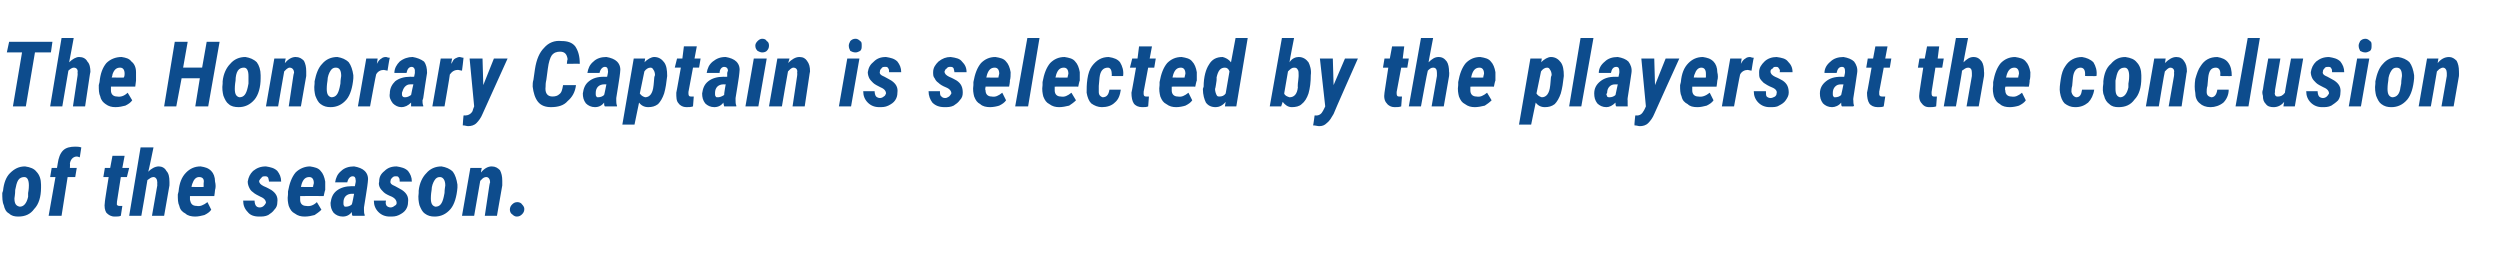 <?xml version="1.0" standalone="no"?><!DOCTYPE svg PUBLIC "-//W3C//DTD SVG 1.1//EN" "http://www.w3.org/Graphics/SVG/1.1/DTD/svg11.dtd"><svg xmlns="http://www.w3.org/2000/svg" version="1.1" width="329px" height="35px" viewBox="0 -5 329 35" style="top:-5px"><desc>The Honorary Captain is selected by the players at the conclusion of the season.</desc><defs/><g id="Polygon169484"><path d="m3.3 16.9c.7.1 1.2.3 1.5.7c.4.4.6 1 .6 1.7c0 0 0 .4 0 .4c0 1.2-.3 2.2-.9 2.8c-.5.7-1.2 1-2.1 1c-.5 0-.9-.1-1.2-.4c-.4-.2-.6-.6-.7-1.1c-.2-.4-.2-1-.2-1.6c0 0 .1-.3.1-.3c.1-1 .4-1.8.9-2.3c.6-.6 1.2-.9 2-.9zm-1.4 4.2c0 .7.2 1 .7 1.1c.5 0 .9-.4 1.1-1.3c0 0 0-.5 0-.5c.1-.5.1-.9.1-1c0-.7-.2-1.1-.6-1.1c-.3 0-.6.1-.8.4c-.2.3-.3.8-.4 1.3c0 .6-.1 1-.1 1.1zm4.5 2.3l.9-5.1l-.7 0l.2-1.2l.7 0c0 0 .1-.58.1-.6c.1-.7.3-1.3.7-1.7c.4-.4 1-.5 1.6-.5c.2 0 .5 0 .8.1c0 0-.2 1.3-.2 1.3c-.1 0-.2-.1-.4-.1c-.4 0-.8.3-.9.9c.03.02 0 .6 0 .6l.9 0l-.2 1.2l-1 0l-.8 5.1l-1.7 0zm10-7.9l-.3 1.6l.9 0l-.3 1.2l-.8 0l-.5 3.2c0 0-.04.19 0 .2c-.1.3.1.4.3.4c.1 0 .2 0 .4 0c0 0-.2 1.3-.2 1.3c-.2.1-.5.1-.8.1c-.5 0-.8-.2-1.1-.5c-.2-.3-.3-.8-.2-1.4c-.04.04.5-3.3.5-3.3l-.7 0l.2-1.2l.7 0l.3-1.6l1.6 0zm3.1 2.1c.4-.4.9-.7 1.4-.7c.4 0 .8.2 1 .6c.3.3.4.8.4 1.4c.01-.05 0 .5 0 .5l-.7 4l-1.6 0l.7-4c0 0-.02-.35 0-.4c0-.4-.2-.7-.5-.7c-.3 0-.5.2-.8.4c.02.04-.8 4.7-.8 4.7l-1.6 0l1.5-9l1.7 0c0 0-.65 3.22-.7 3.2zm6.2 5.9c-.5 0-1-.1-1.3-.4c-.4-.2-.7-.5-.8-1c-.2-.4-.2-.9-.2-1.5c0 0 .1-.4.1-.4c.1-1.1.4-1.9 1-2.5c.5-.5 1.1-.8 1.9-.8c.6.1 1 .2 1.4.6c.3.3.5.8.5 1.4c.1.4.1.8 0 1.1c.02.02-.1.8-.1.8c0 0-3.15-.01-3.2 0c0 .2 0 .3 0 .5c.1.5.3.8.9.8c.4.1.9-.1 1.4-.5c0 0 .5 1 .5 1c-.2.3-.5.5-.9.7c-.4.1-.8.2-1.2.2zm1.1-4.4c.1-.5-.1-.8-.6-.8c-.4 0-.7.3-.9.9c-.02 0-.1.4-.1.4c0 0 1.57.03 1.6 0c0-.2 0-.4 0-.5c0 0 0 0 0 0zm8.2 2.6c0-.3-.2-.6-.7-.8c-.4-.2-.8-.4-1-.6c-.3-.2-.4-.4-.5-.6c-.1-.2-.2-.5-.2-.8c.1-.6.3-1 .7-1.4c.5-.4 1-.6 1.7-.6c.6.1 1.1.2 1.5.6c.3.4.5.8.5 1.4c0 0-1.6 0-1.6 0c0-.2-.1-.4-.1-.5c-.1-.2-.3-.2-.4-.2c-.2 0-.4 0-.5.2c-.1.1-.2.2-.3.4c0 .3.2.5.6.7c.5.2.8.4 1 .5c.6.4.9.9.8 1.6c0 .4-.1.7-.4 1c-.2.3-.5.5-.8.7c-.4.2-.8.2-1.2.2c-.7 0-1.2-.2-1.5-.6c-.4-.4-.6-.9-.6-1.5c0 0 1.5 0 1.5 0c0 .3.1.6.2.7c.1.1.2.2.5.2c.2 0 .4-.1.5-.2c.1-.1.2-.2.3-.4zm5.1 1.8c-.5 0-.9-.1-1.3-.4c-.4-.2-.6-.5-.8-1c-.1-.4-.2-.9-.1-1.5c0 0 0-.4 0-.4c.2-1.1.5-1.9 1-2.5c.5-.5 1.2-.8 1.9-.8c.6.1 1.1.2 1.4.6c.3.3.5.8.6 1.4c0 .4 0 .8 0 1.1c-.04.02-.2.8-.2.8c0 0-3.12-.01-3.1 0c0 .2 0 .3 0 .5c0 .5.3.8.8.8c.5.1 1-.1 1.4-.5c0 0 .6 1 .6 1c-.3.3-.6.5-.9.7c-.4.1-.8.2-1.3.2zm1.2-4.4c0-.5-.2-.8-.6-.8c-.5 0-.8.3-1 .9c.01 0-.1.4-.1.4c0 0 1.61.03 1.6 0c0-.2.1-.4.1-.5c0 0 0 0 0 0zm5.1 4.3c-.1-.1-.1-.3-.1-.5c-.3.4-.7.6-1.2.6c-.5 0-.9-.2-1.2-.5c-.3-.4-.4-.8-.4-1.3c.1-.7.3-1.2.8-1.6c.5-.4 1.2-.6 2-.6c-.02.02.4 0 .4 0l.1-.5c0 0 .04-.26 0-.3c0-.3-.1-.5-.4-.5c-.3 0-.6.3-.7.8c0 0-1.6 0-1.6 0c.1-.6.3-1.1.8-1.5c.4-.4 1-.6 1.7-.6c.6.1 1.1.3 1.4.6c.4.4.5.9.4 1.5c.03.04-.5 3.3-.5 3.3c0 0-.01.27 0 .3c0 .2 0 .5.1.7c-.03-.01 0 .1 0 .1c0 0-1.62 0-1.6 0zm-.9-1.2c.3 0 .6-.1.8-.3c.05-.05.3-1.4.3-1.4c0 0-.32.01-.3 0c-.3 0-.6.1-.8.3c-.2.2-.3.5-.3.8c0 0 0 .2 0 .2c0 .1 0 .2.1.3c0 .1.1.1.2.1zm6.7-.5c0-.3-.2-.6-.6-.8c-.5-.2-.9-.4-1.1-.6c-.2-.2-.4-.4-.5-.6c-.1-.2-.2-.5-.1-.8c0-.6.2-1 .7-1.4c.4-.4.9-.6 1.6-.6c.6.1 1.1.2 1.5.6c.3.4.5.8.5 1.4c0 0-1.6 0-1.6 0c0-.2 0-.4-.1-.5c-.1-.2-.2-.2-.4-.2c-.2 0-.3 0-.5.2c-.1.1-.2.2-.2.4c-.1.3.1.5.6.7c.4.2.7.4.9.5c.6.4.9.9.8 1.6c0 .4-.1.7-.3 1c-.2.3-.5.5-.9.7c-.4.2-.8.2-1.2.2c-.6 0-1.1-.2-1.5-.6c-.4-.4-.6-.9-.6-1.5c0 0 1.6 0 1.6 0c-.1.3 0 .6.1.7c.1.1.3.2.5.2c.2 0 .4-.1.5-.2c.2-.1.3-.2.3-.4zm5.9-4.8c.6.1 1.1.3 1.5.7c.3.4.5 1 .6 1.7c0 0 0 .4 0 .4c-.1 1.2-.4 2.2-.9 2.8c-.6.7-1.3 1-2.1 1c-.5 0-.9-.1-1.3-.4c-.3-.2-.5-.6-.7-1.1c-.1-.4-.2-1-.1-1.6c0 0 0-.3 0-.3c.1-1 .5-1.8 1-2.3c.5-.6 1.2-.9 2-.9zm-1.4 4.2c0 .7.2 1 .6 1.1c.6 0 .9-.4 1.1-1.3c0 0 .1-.5.1-.5c0-.5.1-.9.1-1c0-.7-.3-1.1-.7-1.1c-.3 0-.5.1-.7.4c-.2.3-.4.8-.4 1.3c-.1.6-.1 1-.1 1.1zm6.7-4c0 0-.13.59-.1.6c.4-.5.9-.8 1.4-.8c.5 0 .8.2 1.1.5c.2.4.3.8.3 1.4c.01.03 0 .6 0 .6l-.7 4l-1.6 0l.6-4c0 0 .07-.39.1-.4c0-.4-.2-.7-.5-.7c-.2 0-.4.1-.5.2c-.1.1-.2.2-.3.3c0-.01-.8 4.6-.8 4.6l-1.6 0l1.1-6.3l1.5 0zm3.7 5.5c0-.3.1-.5.3-.7c.2-.2.4-.3.7-.3c.2 0 .5.1.6.3c.2.2.3.4.3.6c0 .3-.1.5-.3.7c-.2.2-.4.3-.7.3c-.2 0-.4-.1-.6-.3c-.2-.1-.3-.4-.3-.6z" stroke="none" fill="#0d4c8d"/></g><g id="Polygon169483"><path d="m6.7 1.9l-2.1 0l-1.2 7.1l-1.7 0l1.2-7.1l-2 0l.3-1.4l5.7 0l-.2 1.4zm2.4 1.3c.4-.4.9-.7 1.3-.7c.5 0 .9.2 1.1.6c.3.3.4.8.4 1.4c-.02-.05-.1.5-.1.5l-.6 4l-1.6 0l.6-4c0 0 .05-.35 0-.4c.1-.4-.1-.7-.5-.7c-.2 0-.5.2-.7.4c-.01.04-.8 4.7-.8 4.7l-1.6 0l1.5-9l1.6 0c0 0-.59 3.22-.6 3.2zm6.1 5.9c-.5 0-.9-.1-1.3-.4c-.3-.2-.6-.5-.7-1c-.2-.4-.2-.9-.2-1.5c0 0 .1-.4.1-.4c.1-1.1.4-1.9.9-2.5c.5-.5 1.2-.8 2-.8c.6.1 1 .2 1.3.6c.4.3.6.8.6 1.4c0 .4 0 .8 0 1.1c-.01.03-.1.8-.1.8c0 0-3.19-.01-3.2 0c0 .2 0 .3 0 .5c0 .5.3.8.8.8c.5.1 1-.1 1.4-.5c0 0 .6 1 .6 1c-.2.3-.5.5-.9.7c-.4.1-.8.2-1.3.2zm1.2-4.4c0-.5-.2-.8-.6-.8c-.5 0-.8.3-1 .9c.04 0-.1.4-.1.4c0 0 1.64.03 1.6 0c.1-.2.1-.4.1-.5c0 0 0 0 0 0zm11 4.3l-1.7 0l.6-3.7l-2.4 0l-.7 3.7l-1.6 0l1.4-8.5l1.7 0l-.6 3.4l2.5 0l.6-3.4l1.7 0l-1.5 8.5zm4.9-6.5c.6.1 1.1.3 1.5.7c.3.4.5 1 .5 1.7c0 0 0 .4 0 .4c0 1.2-.3 2.2-.8 2.8c-.6.7-1.3 1-2.1 1c-.5 0-1-.1-1.3-.4c-.3-.2-.5-.6-.7-1.1c-.1-.4-.2-1-.1-1.6c0 0 0-.3 0-.3c.1-1 .5-1.8 1-2.3c.5-.6 1.2-.9 2-.9zm-1.4 4.2c0 .7.2 1 .6 1.1c.6 0 .9-.4 1.1-1.3c0 0 .1-.5.1-.5c0-.5 0-.9 0-1c0-.7-.2-1.1-.6-1.1c-.3 0-.6.1-.8.4c-.2.3-.3.8-.3 1.3c-.1.6-.1 1-.1 1.1zm6.7-4c0 0-.14.59-.1.6c.4-.5.9-.8 1.4-.8c.5 0 .8.2 1.1.5c.2.4.3.8.3 1.4c0 .03 0 .6 0 .6l-.7 4l-1.6 0l.6-4c0 0 .06-.39.1-.4c0-.4-.2-.7-.6-.7c-.1 0-.3.1-.4.2c-.1.1-.2.2-.3.3c-.01-.01-.8 4.6-.8 4.6l-1.6 0l1.1-6.3l1.5 0zm6.8-.2c.6.1 1.1.3 1.5.7c.3.4.5 1 .6 1.7c0 0 0 .4 0 .4c-.1 1.2-.4 2.2-.9 2.8c-.6.7-1.3 1-2.1 1c-.5 0-.9-.1-1.3-.4c-.3-.2-.5-.6-.7-1.1c-.1-.4-.2-1-.1-1.6c0 0 0-.3 0-.3c.2-1 .5-1.8 1-2.3c.5-.6 1.2-.9 2-.9zm-1.4 4.2c0 .7.2 1 .6 1.1c.6 0 .9-.4 1.1-1.3c0 0 .1-.5.1-.5c0-.5.1-.9.1-1c0-.7-.2-1.1-.7-1.1c-.3 0-.5.1-.7.4c-.2.3-.4.8-.4 1.3c-.1.6-.1 1-.1 1.1zm8-2.4c0 0-.48-.1-.5-.1c-.4 0-.8.2-1 .6c-.03.01-.8 4.2-.8 4.2l-1.6 0l1.1-6.3l1.5 0c0 0-.1.65-.1.7c.2-.4.4-.6.6-.7c.1-.1.3-.2.6-.2c.1 0 .2.1.5.1c-.04.01-.3 1.7-.3 1.7zm3.1 4.7c0-.1 0-.3 0-.5c-.4.4-.8.6-1.3.6c-.4 0-.8-.2-1.1-.5c-.3-.4-.5-.8-.4-1.3c0-.7.3-1.2.7-1.6c.5-.4 1.2-.6 2-.6c.02.02.5 0 .5 0l.1-.5c0 0-.02-.26 0-.3c0-.3-.2-.5-.4-.5c-.4 0-.6.3-.7.8c0 0-1.6 0-1.6 0c0-.6.3-1.1.7-1.5c.5-.4 1.1-.6 1.7-.6c.6.1 1.1.3 1.5.6c.3.4.4.9.4 1.5c-.03.04-.5 3.3-.5 3.3c0 0-.07.27-.1.3c0 .2 0 .5.1.7c.01-.01 0 .1 0 .1c0 0-1.58 0-1.6 0zm-.8-1.2c.3 0 .5-.1.8-.3c-.01-.05.3-1.4.3-1.4c0 0-.38.01-.4 0c-.3 0-.5.1-.7.3c-.2.2-.3.5-.4.8c0 0 0 .2 0 .2c0 .1 0 .2.1.3c.1.1.2.1.3.1zm7.5-3.5c0 0-.52-.1-.5-.1c-.5 0-.8.2-1.1.6c.03.01-.7 4.2-.7 4.2l-1.6 0l1.1-6.3l1.5 0c0 0-.14.65-.1.7c.2-.4.3-.6.5-.7c.2-.1.4-.2.6-.2c.1 0 .3.1.5.1c.02.01-.2 1.7-.2 1.7zm2.8 1.9l1.4-3.5l1.8 0c0 0-3.28 7.26-3.3 7.3c-.2.5-.5.9-.8 1.2c-.3.3-.7.4-1.1.4c-.2 0-.4-.1-.7-.1c-.02-.04.1-1.3.1-1.3c0 0 .19-.03.2 0c.4 0 .8-.2 1-.6c-.03-.02.2-.6.2-.6l-.6-6.3l1.7 0l.1 3.5zm12.2 0c-.1.9-.5 1.6-1.1 2.1c-.5.6-1.3.8-2.2.8c-.7 0-1.3-.2-1.7-.7c-.4-.5-.6-1.2-.7-2c0-.3 0-.6.1-.9c0 0 .2-1.4.2-1.4c.2-1.3.6-2.2 1.2-2.8c.6-.7 1.4-1 2.3-.9c.8 0 1.4.2 1.8.7c.4.6.6 1.3.6 2.3c.03-.02-1.7 0-1.7 0c0 0 .05-.61.1-.6c-.1-.7-.4-1-1-1c-.4 0-.8.1-1.1.5c-.2.3-.4.9-.5 1.7c0 0-.2 1.5-.2 1.5c-.1.4-.1.7-.1.9c-.1.8.2 1.3.9 1.3c.4 0 .7-.1.9-.3c.3-.2.4-.6.5-1.2c0 0 1.7 0 1.7 0zm3.8 2.8c-.1-.1-.1-.3-.1-.5c-.3.4-.7.6-1.2.6c-.5 0-.9-.2-1.2-.5c-.3-.4-.4-.8-.4-1.3c.1-.7.3-1.2.8-1.6c.5-.4 1.1-.6 2-.6c-.03.02.4 0 .4 0l.1-.5c0 0 .04-.26 0-.3c0-.3-.1-.5-.4-.5c-.3 0-.6.3-.7.8c0 0-1.6 0-1.6 0c.1-.6.3-1.1.8-1.5c.4-.4 1-.6 1.7-.6c.6.1 1.1.3 1.4.6c.4.4.5.9.4 1.5c.03.04-.5 3.3-.5 3.3c0 0-.01.27 0 .3c0 .2 0 .5.1.7c-.03-.01 0 .1 0 .1c0 0-1.62 0-1.6 0zm-.9-1.2c.3 0 .6-.1.8-.3c.04-.05.3-1.4.3-1.4c0 0-.32.01-.3 0c-.3 0-.6.1-.8.3c-.2.2-.3.5-.3.8c0 0 0 .2 0 .2c0 .1 0 .2.1.3c0 .1.1.1.2.1zm6.6 1.3c-.5 0-.9-.2-1.2-.6c0-.02-.6 2.9-.6 2.9l-1.6 0l1.5-8.7l1.5 0c0 0-.07.54-.1.5c.4-.4.9-.7 1.3-.7c.6 0 1 .3 1.3.7c.3.4.4 1 .4 1.8c-.1.9-.2 1.6-.4 2.3c-.2.6-.5 1.1-.8 1.4c-.4.3-.8.4-1.3.4zm.9-4.2c0-.3-.1-.6-.2-.7c-.1-.2-.2-.3-.4-.3c-.3 0-.6.2-.8.5c0 0-.6 2.9-.6 2.9c.2.3.4.4.7.5c.6 0 1-.5 1.1-1.5c.01.05.1-1.1.1-1.1c0 0 .05-.26.1-.3zm5.5-3.8l-.3 1.6l.8 0l-.2 1.2l-.8 0l-.6 3.2c0 0 .01.19 0 .2c0 .3.1.4.3.4c.1 0 .2 0 .4 0c0 0-.1 1.3-.1 1.3c-.3.1-.5.1-.9.1c-.4 0-.8-.2-1-.5c-.3-.3-.3-.8-.3-1.4c.01.04.6-3.3.6-3.3l-.8 0l.3-1.2l.7 0l.2-1.6l1.7 0zm3.6 7.9c0-.1-.1-.3-.1-.5c-.3.4-.7.6-1.2.6c-.5 0-.9-.2-1.2-.5c-.3-.4-.4-.8-.4-1.3c.1-.7.3-1.2.8-1.6c.5-.4 1.2-.6 2-.6c-.01.02.5 0 .5 0l0-.5c0 0 .06-.26.1-.3c0-.3-.2-.5-.5-.5c-.3 0-.6.3-.6.8c0 0-1.7 0-1.7 0c.1-.6.3-1.1.8-1.5c.5-.4 1-.6 1.7-.6c.6.1 1.1.3 1.4.6c.4.4.5.9.4 1.5c.04.04-.5 3.3-.5 3.3c0 0 0 .27 0 .3c0 .2 0 .5.1.7c-.01-.01 0 .1 0 .1c0 0-1.61 0-1.6 0zm-.8-1.2c.2 0 .5-.1.8-.3c-.04-.05.2-1.4.2-1.4c0 0-.31.01-.3 0c-.3 0-.6.1-.8.3c-.2.2-.3.5-.3.8c0 0 0 .2 0 .2c0 .1 0 .2.1.3c0 .1.1.1.3.1zm5.3 1.2l-1.7 0l1.1-6.3l1.7 0l-1.1 6.3zm-.4-8c0-.2.1-.4.3-.6c.2-.2.4-.3.6-.3c.3 0 .5.1.6.3c.2.1.3.3.3.6c0 .3-.1.5-.3.7c-.1.1-.3.2-.6.2c-.2 0-.4-.1-.6-.2c-.2-.2-.3-.4-.3-.7zm4.5 1.7c0 0-.16.59-.2.6c.5-.5 1-.8 1.5-.8c.5 0 .8.2 1 .5c.3.4.4.8.4 1.4c-.02.03-.1.6-.1.6l-.6 4l-1.6 0l.6-4c0 0 .05-.39 0-.4c.1-.4-.1-.7-.5-.7c-.1 0-.3.1-.4.2c-.1.1-.2.2-.3.3c-.02-.01-.8 4.6-.8 4.6l-1.7 0l1.1-6.3l1.6 0zm8.1 6.3l-1.6 0l1.1-6.3l1.6 0l-1.1 6.3zm-.3-8c0-.2.1-.4.2-.6c.2-.2.4-.3.7-.3c.2 0 .4.1.6.3c.2.1.2.3.2.6c0 .3 0 .5-.2.7c-.2.1-.4.2-.6.2c-.3 0-.5-.1-.7-.2c-.1-.2-.2-.4-.2-.7zm4.9 6.3c0-.3-.2-.6-.7-.8c-.4-.2-.8-.4-1-.6c-.2-.2-.4-.4-.5-.6c-.1-.2-.2-.5-.2-.8c.1-.6.3-1 .8-1.4c.4-.4.9-.6 1.6-.6c.6.1 1.1.2 1.5.6c.3.4.5.8.5 1.4c0 0-1.6 0-1.6 0c0-.2 0-.4-.1-.5c-.1-.2-.2-.2-.4-.2c-.2 0-.4 0-.5.2c-.1.1-.2.2-.2.4c-.1.3.1.5.6.7c.4.2.7.4.9.5c.6.4.9.9.8 1.6c0 .4-.1.7-.3 1c-.2.3-.5.5-.9.7c-.4.2-.8.2-1.2.2c-.6 0-1.1-.2-1.5-.6c-.4-.4-.6-.9-.6-1.5c0 0 1.5 0 1.5 0c0 .3.1.6.2.7c.1.1.3.2.5.2c.2 0 .4-.1.5-.2c.2-.1.2-.2.3-.4zm8.6 0c0-.3-.2-.6-.7-.8c-.5-.2-.8-.4-1-.6c-.3-.2-.4-.4-.5-.6c-.2-.2-.2-.5-.2-.8c0-.6.3-1 .7-1.4c.5-.4 1-.6 1.6-.6c.7.1 1.2.2 1.5.6c.4.4.6.8.6 1.4c0 0-1.6 0-1.6 0c0-.2-.1-.4-.1-.5c-.1-.2-.3-.2-.4-.2c-.2 0-.4 0-.5.2c-.2.1-.2.2-.3.4c0 .3.2.5.6.7c.5.2.8.4 1 .5c.6.4.8.9.8 1.6c0 .4-.1.7-.4 1c-.2.3-.5.5-.8.7c-.4.2-.8.2-1.2.2c-.7 0-1.2-.2-1.6-.6c-.3-.4-.5-.9-.5-1.5c0 0 1.5 0 1.5 0c0 .3 0 .6.2.7c.1.1.2.2.5.2c.2 0 .3-.1.5-.2c.1-.1.2-.2.3-.4zm5.1 1.8c-.5 0-1-.1-1.3-.4c-.4-.2-.6-.5-.8-1c-.1-.4-.2-.9-.1-1.5c0 0 0-.4 0-.4c.2-1.1.5-1.9 1-2.5c.5-.5 1.1-.8 1.9-.8c.6.1 1.1.2 1.4.6c.3.3.5.8.6 1.4c0 .4 0 .8-.1 1.1c.05.03-.1.8-.1.8c0 0-3.13-.01-3.1 0c0 .2-.1.3 0 .5c0 .5.3.8.8.8c.5.1.9-.1 1.4-.5c0 0 .5 1 .5 1c-.2.3-.5.5-.9.7c-.3.1-.8.2-1.2.2zm1.2-4.4c0-.5-.2-.8-.6-.8c-.5 0-.8.3-1 .9c0 0-.1.4-.1.4c0 0 1.6.03 1.6 0c0-.2.1-.4.1-.5c0 0 0 0 0 0zm3.8 4.3l-1.7 0l1.6-9l1.6 0l-1.5 9zm4.1.1c-.5 0-.9-.1-1.3-.4c-.4-.2-.6-.5-.8-1c-.1-.4-.2-.9-.1-1.5c0 0 0-.4 0-.4c.2-1.1.5-1.9 1-2.5c.5-.5 1.1-.8 1.9-.8c.6.1 1.1.2 1.4.6c.3.3.5.8.6 1.4c0 .4 0 .8 0 1.1c-.05.03-.2.8-.2.8c0 0-3.12-.01-3.1 0c0 .2 0 .3 0 .5c0 .5.3.8.8.8c.5.1.9-.1 1.4-.5c0 0 .6 1 .6 1c-.3.3-.6.5-.9.7c-.4.1-.9.2-1.3.2zm1.2-4.4c0-.5-.2-.8-.6-.8c-.5 0-.8.3-1 .9c.01 0-.1.4-.1.4c0 0 1.6.03 1.6 0c0-.2.1-.4.1-.5c0 0 0 0 0 0zm4 2.4c0 .4.2.6.5.7c.5 0 .8-.3.9-1c0 0 1.5 0 1.5 0c-.1.7-.3 1.3-.8 1.7c-.4.4-1 .6-1.7.6c-.5 0-1-.2-1.4-.5c-.3-.3-.5-.8-.6-1.4c0-.5 0-1.1.1-1.8c.1-.7.3-1.3.6-1.7c.6-.8 1.3-1.2 2.2-1.2c.7.1 1.2.3 1.5.7c.3.5.5 1.1.4 1.8c.04.03-1.5 0-1.5 0c0 0 .03-.34 0-.3c0-.5-.2-.8-.5-.8c-.6 0-1 .4-1.1 1.3c0 0-.1 1.1-.1 1.1c0 .3 0 .6 0 .8c0 0 0 0 0 0zm7-6l-.3 1.6l.8 0l-.2 1.2l-.8 0l-.6 3.2c0 0 .02.19 0 .2c0 .3.1.4.3.4c.1 0 .2 0 .4 0c0 0-.1 1.3-.1 1.3c-.2.1-.5.1-.8.1c-.5 0-.9-.2-1.1-.5c-.2-.3-.3-.8-.3-1.4c.02.04.6-3.3.6-3.3l-.8 0l.3-1.2l.7 0l.2-1.6l1.7 0zm3.2 8c-.5 0-.9-.1-1.3-.4c-.4-.2-.6-.5-.8-1c-.1-.4-.2-.9-.1-1.5c0 0 0-.4 0-.4c.2-1.1.5-1.9 1-2.5c.5-.5 1.1-.8 1.9-.8c.6.1 1.1.2 1.4.6c.3.3.5.8.6 1.4c0 .4 0 .8 0 1.1c-.05.03-.2.8-.2.8c0 0-3.12-.01-3.1 0c0 .2 0 .3 0 .5c0 .5.3.8.8.8c.5.1.9-.1 1.4-.5c0 0 .5 1 .5 1c-.2.3-.5.5-.9.7c-.3.1-.8.2-1.2.2zm1.2-4.4c0-.5-.2-.8-.6-.8c-.5 0-.8.3-1 .9c.01 0-.1.4-.1.4c0 0 1.6.03 1.6 0c0-.2.1-.4.1-.5c0 0 0 0 0 0zm4.9-2.2c.4.1.8.3 1.1.7c0-.01.6-3.2.6-3.2l1.6 0l-1.5 9l-1.5 0c0 0 .1-.64.1-.6c-.4.5-.9.7-1.3.7c-.6 0-1-.2-1.3-.6c-.2-.4-.4-1-.4-1.8c0 0 .1-.3.1-.3c0-1.3.3-2.3.7-2.9c.4-.7 1-1 1.8-1zm-1 4.2c0 .3.1.6.2.8c.1.2.2.2.4.2c.3 0 .6-.1.8-.4c0 0 .5-2.9.5-2.9c-.1-.3-.3-.5-.6-.5c-.6 0-.9.4-1.1 1.3c.02-.02 0 .4 0 .4c0 0-.15 1.11-.2 1.1zm10.1 2.4c-.5 0-.9-.3-1.2-.7c.02-.04-.2.6-.2.6l-1.5 0l1.6-9l1.6 0c0 0-.63 3.18-.6 3.2c.3-.5.8-.7 1.2-.7c.6 0 1 .3 1.3.7c.2.4.4 1 .3 1.7c0 .9-.1 1.7-.3 2.4c-.2.6-.5 1.1-.9 1.4c-.3.3-.8.4-1.3.4zm.9-4.2c0-.3 0-.6-.1-.7c-.1-.2-.2-.3-.5-.3c-.3 0-.5.2-.8.5c0 0-.5 2.9-.5 2.9c.1.3.4.4.7.5c.6 0 1-.4 1.1-1.3c-.03-.03 0-.5 0-.5c0 0 .13-1.05.1-1.1zm4.6 1.3l1.5-3.5l1.7 0c0 0-3.22 7.26-3.2 7.3c-.3.5-.5.9-.9 1.2c-.3.3-.6.4-1 .4c-.2 0-.5-.1-.8-.1c.04-.04.2-1.3.2-1.3c0 0 .15-.03.2 0c.4 0 .7-.2.9-.6c.03-.02.3-.6.3-.6l-.7-6.3l1.7 0l.1 3.5zm9.3-5.1l-.2 1.6l.8 0l-.2 1.2l-.8 0l-.6 3.2c0 0-.01.19 0 .2c0 .3.1.4.3.4c.1 0 .2 0 .4 0c0 0-.1 1.3-.1 1.3c-.3.1-.5.1-.9.1c-.4 0-.8-.2-1-.5c-.3-.3-.4-.8-.3-1.4c-.01.04.5-3.3.5-3.3l-.7 0l.2-1.2l.7 0l.3-1.6l1.6 0zm3.2 2.1c.4-.4.8-.7 1.3-.7c.5 0 .8.2 1.1.6c.2.3.3.8.3 1.4c.04-.05 0 .5 0 .5l-.7 4l-1.6 0l.7-4c0 0 .01-.35 0-.4c0-.4-.1-.7-.5-.7c-.3 0-.5.2-.7.4c-.05.04-.9 4.7-.9 4.7l-1.6 0l1.6-9l1.6 0c0 0-.62 3.22-.6 3.2zm6.1 5.9c-.5 0-.9-.1-1.3-.4c-.4-.2-.6-.5-.8-1c-.1-.4-.2-.9-.1-1.5c0 0 0-.4 0-.4c.2-1.1.5-1.9 1-2.5c.5-.5 1.1-.8 1.9-.8c.6.1 1.1.2 1.4.6c.3.3.5.8.6 1.4c0 .4 0 .8 0 1.1c-.05.03-.2.8-.2.8c0 0-3.12-.01-3.1 0c0 .2 0 .3 0 .5c0 .5.3.8.8.8c.5.1.9-.1 1.4-.5c0 0 .6 1 .6 1c-.3.3-.6.5-.9.7c-.4.1-.9.2-1.3.2zm1.2-4.4c0-.5-.2-.8-.6-.8c-.5 0-.8.3-1 .9c.01 0-.1.4-.1.4c0 0 1.6.03 1.6 0c0-.2.1-.4.1-.5c0 0 0 0 0 0zm8 4.4c-.5 0-.9-.2-1.2-.6c0-.02-.6 2.9-.6 2.9l-1.6 0l1.5-8.7l1.5 0c0 0-.07.54-.1.5c.4-.4.9-.7 1.3-.7c.6 0 1 .3 1.3.7c.3.4.4 1 .4 1.8c-.1.9-.2 1.6-.4 2.3c-.2.6-.5 1.1-.8 1.4c-.4.3-.8.4-1.3.4zm.9-4.2c0-.3-.1-.6-.2-.7c-.1-.2-.2-.3-.4-.3c-.3 0-.6.2-.8.5c0 0-.6 2.9-.6 2.9c.2.3.4.4.7.5c.6 0 1-.5 1.1-1.5c.01.05.1-1.1.1-1.1c0 0 .05-.26.1-.3zm3.9 4.1l-1.6 0l1.5-9l1.7 0l-1.6 9zm4.6 0c-.1-.1-.1-.3-.1-.5c-.4.4-.8.6-1.2.6c-.5 0-.9-.2-1.2-.5c-.3-.4-.4-.8-.4-1.3c0-.7.3-1.2.8-1.6c.5-.4 1.1-.6 2-.6c-.05.02.4 0 .4 0l.1-.5c0 0 .02-.26 0-.3c0-.3-.1-.5-.4-.5c-.4 0-.6.3-.7.8c0 0-1.6 0-1.6 0c0-.6.3-1.1.8-1.5c.4-.4 1-.6 1.7-.6c.6.1 1.1.3 1.4.6c.3.4.5.9.4 1.5c.01.04-.5 3.3-.5 3.3c0 0-.03.27 0 .3c0 .2 0 .5 0 .7c.05-.01 0 .1 0 .1c0 0-1.54 0-1.5 0zm-.9-1.2c.3 0 .6-.1.8-.3c.02-.05.3-1.4.3-1.4c0 0-.34.01-.3 0c-.4 0-.6.1-.8.3c-.2.2-.3.5-.3.8c0 0-.1.2-.1.2c0 .1.1.2.1.3c.1.1.2.1.3.1zm6-1.6l1.4-3.5l1.8 0c0 0-3.3 7.26-3.3 7.3c-.2.5-.5.9-.8 1.2c-.3.3-.7.4-1.1.4c-.2 0-.4-.1-.7-.1c-.04-.04.1-1.3.1-1.3c0 0 .17-.03.2 0c.4 0 .7-.2.9-.6c.05-.02.3-.6.3-.6l-.6-6.3l1.7 0l.1 3.5zm5.6 2.9c-.6 0-1-.1-1.3-.4c-.4-.2-.7-.5-.8-1c-.2-.4-.2-.9-.2-1.5c0 0 .1-.4.1-.4c.1-1.1.4-1.9 1-2.5c.5-.5 1.1-.8 1.9-.8c.6.1 1 .2 1.4.6c.3.3.5.8.5 1.4c.1.4.1.8 0 1.1c.02.03-.1.8-.1.8c0 0-3.16-.01-3.2 0c0 .2 0 .3 0 .5c0 .5.3.8.8.8c.5.1 1-.1 1.5-.5c0 0 .5 1 .5 1c-.2.3-.5.5-.9.7c-.4.1-.8.2-1.2.2zm1.1-4.4c0-.5-.2-.8-.6-.8c-.4 0-.7.3-.9.9c-.03 0-.1.4-.1.4c0 0 1.56.03 1.6 0c0-.2 0-.4 0-.5c0 0 0 0 0 0zm6-.4c0 0-.48-.1-.5-.1c-.4 0-.8.2-1 .6c-.03.01-.8 4.2-.8 4.2l-1.6 0l1.1-6.3l1.5 0c0 0-.1.65-.1.7c.2-.4.4-.6.6-.7c.1-.1.3-.2.6-.2c.1 0 .2.1.5.1c-.04.01-.3 1.7-.3 1.7zm3.3 3c.1-.3-.1-.6-.6-.8c-.5-.2-.8-.4-1.1-.6c-.2-.2-.4-.4-.5-.6c-.1-.2-.1-.5-.1-.8c0-.6.3-1 .7-1.4c.4-.4 1-.6 1.6-.6c.7.1 1.2.2 1.5.6c.4.4.6.8.6 1.4c0 0-1.7 0-1.7 0c.1-.2 0-.4-.1-.5c-.1-.2-.2-.2-.4-.2c-.2 0-.3 0-.4.2c-.2.1-.3.2-.3.4c0 .3.2.5.6.7c.5.2.8.4 1 .5c.6.4.8.9.8 1.6c0 .4-.2.7-.4 1c-.2.3-.5.5-.9.7c-.3.2-.7.2-1.2.2c-.6 0-1.1-.2-1.5-.6c-.4-.4-.6-.9-.6-1.5c0 0 1.6 0 1.6 0c0 .3 0 .6.1.7c.1.1.3.2.5.2c.2 0 .4-.1.6-.2c.1-.1.2-.2.2-.4zm8.6 1.7c-.1-.1-.1-.3-.1-.5c-.3.4-.8.6-1.2.6c-.5 0-.9-.2-1.2-.5c-.3-.4-.4-.8-.4-1.3c0-.7.3-1.2.8-1.6c.5-.4 1.1-.6 2-.6c-.04.02.4 0 .4 0l.1-.5c0 0 .02-.26 0-.3c0-.3-.1-.5-.4-.5c-.4 0-.6.3-.7.8c0 0-1.6 0-1.6 0c0-.6.3-1.1.8-1.5c.4-.4 1-.6 1.7-.6c.6.1 1.1.3 1.4.6c.3.4.5.9.4 1.5c.01.04-.5 3.3-.5 3.3c0 0-.03.27 0 .3c0 .2 0 .5.1.7c-.04-.01-.1.1-.1.1c0 0-1.54 0-1.5 0zm-.9-1.2c.3 0 .6-.1.8-.3c.03-.05.3-1.4.3-1.4c0 0-.34.01-.3 0c-.4 0-.6.1-.8.3c-.2.2-.3.5-.3.8c0 0 0 .2 0 .2c0 .1 0 .2.1.3c0 .1.1.1.2.1zm6.9-6.7l-.3 1.6l.8 0l-.2 1.2l-.8 0l-.6 3.2c0 0 .03.19 0 .2c0 .3.1.4.4.4c0 0 .2 0 .4 0c0 0-.2 1.3-.2 1.3c-.2.1-.5.1-.8.1c-.5 0-.9-.2-1.1-.5c-.2-.3-.3-.8-.3-1.4c.02.04.6-3.3.6-3.3l-.7 0l.2-1.2l.7 0l.3-1.6l1.6 0zm6.8 0l-.2 1.6l.8 0l-.2 1.2l-.9 0l-.5 3.2c0 0-.01.19 0 .2c0 .3.1.4.3.4c.1 0 .2 0 .4 0c0 0-.1 1.3-.1 1.3c-.3.1-.6.1-.9.1c-.5 0-.8-.2-1-.5c-.3-.3-.4-.8-.3-1.4c-.02.04.5-3.3.5-3.3l-.7 0l.2-1.2l.7 0l.3-1.6l1.6 0zm3.2 2.1c.4-.4.8-.7 1.3-.7c.5 0 .8.2 1.1.6c.2.3.3.8.3 1.4c.03-.05 0 .5 0 .5l-.7 4l-1.6 0l.7-4c0 0 .01-.35 0-.4c0-.4-.1-.7-.5-.7c-.3 0-.5.2-.8.4c.05.04-.8 4.7-.8 4.7l-1.6 0l1.6-9l1.6 0c0 0-.63 3.22-.6 3.2zm6.1 5.9c-.5 0-1-.1-1.3-.4c-.4-.2-.6-.5-.8-1c-.1-.4-.2-.9-.1-1.5c0 0 0-.4 0-.4c.2-1.1.5-1.9 1-2.5c.5-.5 1.1-.8 1.9-.8c.6.1 1.1.2 1.4.6c.3.3.5.8.6 1.4c0 .4 0 .8-.1 1.1c.05.03-.1.8-.1.8c0 0-3.13-.01-3.1 0c0 .2-.1.3 0 .5c0 .5.3.8.8.8c.5.1.9-.1 1.4-.5c0 0 .5 1 .5 1c-.2.3-.5.5-.9.7c-.3.1-.8.2-1.2.2zm1.2-4.4c0-.5-.2-.8-.6-.8c-.5 0-.8.3-1 .9c0 0-.1.4-.1.4c0 0 1.59.03 1.6 0c0-.2.1-.4.1-.5c0 0 0 0 0 0zm6.9 2.4c.1.4.3.6.6.7c.5 0 .7-.3.8-1c0 0 1.6 0 1.6 0c-.1.7-.4 1.3-.8 1.7c-.5.4-1 .6-1.7.6c-.6 0-1-.2-1.4-.5c-.3-.3-.5-.8-.6-1.4c-.1-.5 0-1.1.1-1.8c.1-.7.3-1.3.6-1.7c.5-.8 1.3-1.2 2.2-1.2c.6.1 1.1.3 1.5.7c.3.5.5 1.1.4 1.8c.02.03-1.5 0-1.5 0c0 0 0-.34 0-.3c0-.5-.2-.8-.6-.8c-.5 0-.9.4-1 1.3c0 0-.1 1.1-.1 1.1c-.1.3-.1.6-.1.8c0 0 0 0 0 0zm7.1-4.6c.7.1 1.2.3 1.5.7c.4.4.6 1 .6 1.7c0 0 0 .4 0 .4c0 1.2-.3 2.2-.9 2.8c-.5.7-1.2 1-2.1 1c-.5 0-.9-.1-1.2-.4c-.3-.2-.6-.6-.7-1.1c-.2-.4-.2-1-.1-1.6c0 0 0-.3 0-.3c.1-1 .4-1.8 1-2.3c.5-.6 1.1-.9 1.9-.9zm-1.3 4.2c0 .7.2 1 .6 1.1c.5 0 .9-.4 1.1-1.3c0 0 0-.5 0-.5c.1-.5.1-.9.1-1c0-.7-.2-1.1-.6-1.1c-.3 0-.6.1-.8.4c-.2.3-.3.8-.4 1.3c0 .6 0 1 0 1.1zm6.6-4c0 0-.07.59-.1.6c.5-.5 1-.8 1.5-.8c.5 0 .8.2 1 .5c.3.4.4.8.4 1.4c-.03.03-.1.6-.1.6l-.6 4l-1.7 0l.7-4c0 0 .04-.39 0-.4c.1-.4-.1-.7-.5-.7c-.1 0-.3.1-.4.2c-.1.1-.2.2-.3.3c-.04-.01-.8 4.6-.8 4.6l-1.7 0l1.1-6.3l1.5 0zm5.4 4.4c0 .4.2.6.6.7c.4 0 .7-.3.8-1c0 0 1.5 0 1.5 0c0 .7-.3 1.3-.7 1.7c-.5.4-1.1.6-1.7.6c-.6 0-1.1-.2-1.4-.5c-.4-.3-.6-.8-.6-1.4c-.1-.5-.1-1.1 0-1.8c.2-.7.4-1.3.7-1.7c.5-.8 1.2-1.2 2.2-1.2c.6.1 1.1.3 1.4.7c.4.5.5 1.1.5 1.8c-.01.03-1.5 0-1.5 0c0 0-.03-.34 0-.3c0-.5-.2-.8-.6-.8c-.6 0-.9.4-1 1.3c0 0-.1 1.1-.1 1.1c-.1.3-.1.6-.1.8c0 0 0 0 0 0zm5.5 1.9l-1.7 0l1.6-9l1.6 0l-1.5 9zm4.7-.6c-.4.5-.9.7-1.4.7c-.4 0-.8-.1-1-.4c-.3-.3-.4-.6-.4-1.1c-.1-.3-.1-.6 0-.8c-.03-.04.7-4.1.7-4.1l1.6 0l-.7 4.1c0 0-.04.27 0 .3c-.1.2 0 .3 0 .4c.1.2.2.2.4.2c.3 0 .6-.1.9-.5c-.05.05.8-4.5.8-4.5l1.6 0l-1.1 6.3l-1.5 0c0 0 .08-.58.1-.6zm5.9-1.1c0-.3-.2-.6-.7-.8c-.4-.2-.8-.4-1-.6c-.2-.2-.4-.4-.5-.6c-.1-.2-.2-.5-.2-.8c.1-.6.3-1 .7-1.4c.5-.4 1-.6 1.7-.6c.6.1 1.1.2 1.5.6c.3.4.5.8.5 1.4c0 0-1.6 0-1.6 0c0-.2 0-.4-.1-.5c-.1-.2-.2-.2-.4-.2c-.2 0-.4 0-.5.2c-.1.1-.2.2-.2.4c-.1.3.1.5.6.7c.4.2.7.4.9.5c.6.4.9.9.8 1.6c0 .4-.1.7-.3 1c-.3.3-.6.5-.9.7c-.4.2-.8.2-1.2.2c-.6 0-1.1-.2-1.5-.6c-.4-.4-.6-.9-.6-1.5c0 0 1.5 0 1.5 0c0 .3.1.6.2.7c.1.1.3.2.5.2c.2 0 .4-.1.5-.2c.1-.1.2-.2.3-.4zm4.2 1.7l-1.6 0l1.1-6.3l1.6 0l-1.1 6.3zm-.3-8c0-.2.1-.4.2-.6c.2-.2.4-.3.7-.3c.2 0 .4.1.6.3c.2.1.2.3.2.6c0 .3 0 .5-.2.7c-.2.1-.4.2-.6.2c-.3 0-.5-.1-.7-.2c-.1-.2-.2-.4-.2-.7zm5.2 1.5c.6.1 1.1.3 1.5.7c.3.4.5 1 .6 1.7c0 0 0 .4 0 .4c-.1 1.2-.4 2.2-.9 2.8c-.6.7-1.3 1-2.1 1c-.5 0-.9-.1-1.3-.4c-.3-.2-.5-.6-.7-1.1c-.1-.4-.2-1-.1-1.6c0 0 0-.3 0-.3c.2-1 .5-1.8 1-2.3c.5-.6 1.2-.9 2-.9zm-1.4 4.2c0 .7.2 1 .6 1.1c.6 0 1-.4 1.1-1.3c0 0 .1-.5.1-.5c0-.5.1-.9.1-1c0-.7-.2-1.1-.7-1.1c-.3 0-.5.1-.7.4c-.2.3-.4.8-.4 1.3c-.1.6-.1 1-.1 1.1zm6.7-4c0 0-.12.59-.1.6c.4-.5.9-.8 1.5-.8c.4 0 .7.2 1 .5c.2.4.3.8.3 1.4c.02.03 0 .6 0 .6l-.7 4l-1.6 0l.7-4c0 0-.01-.39 0-.4c0-.4-.2-.7-.5-.7c-.2 0-.3.1-.5.2c-.1.1-.2.2-.3.3c.02-.01-.8 4.6-.8 4.6l-1.6 0l1.1-6.3l1.5 0z" stroke="none" fill="#0d4c8d"/></g></svg>